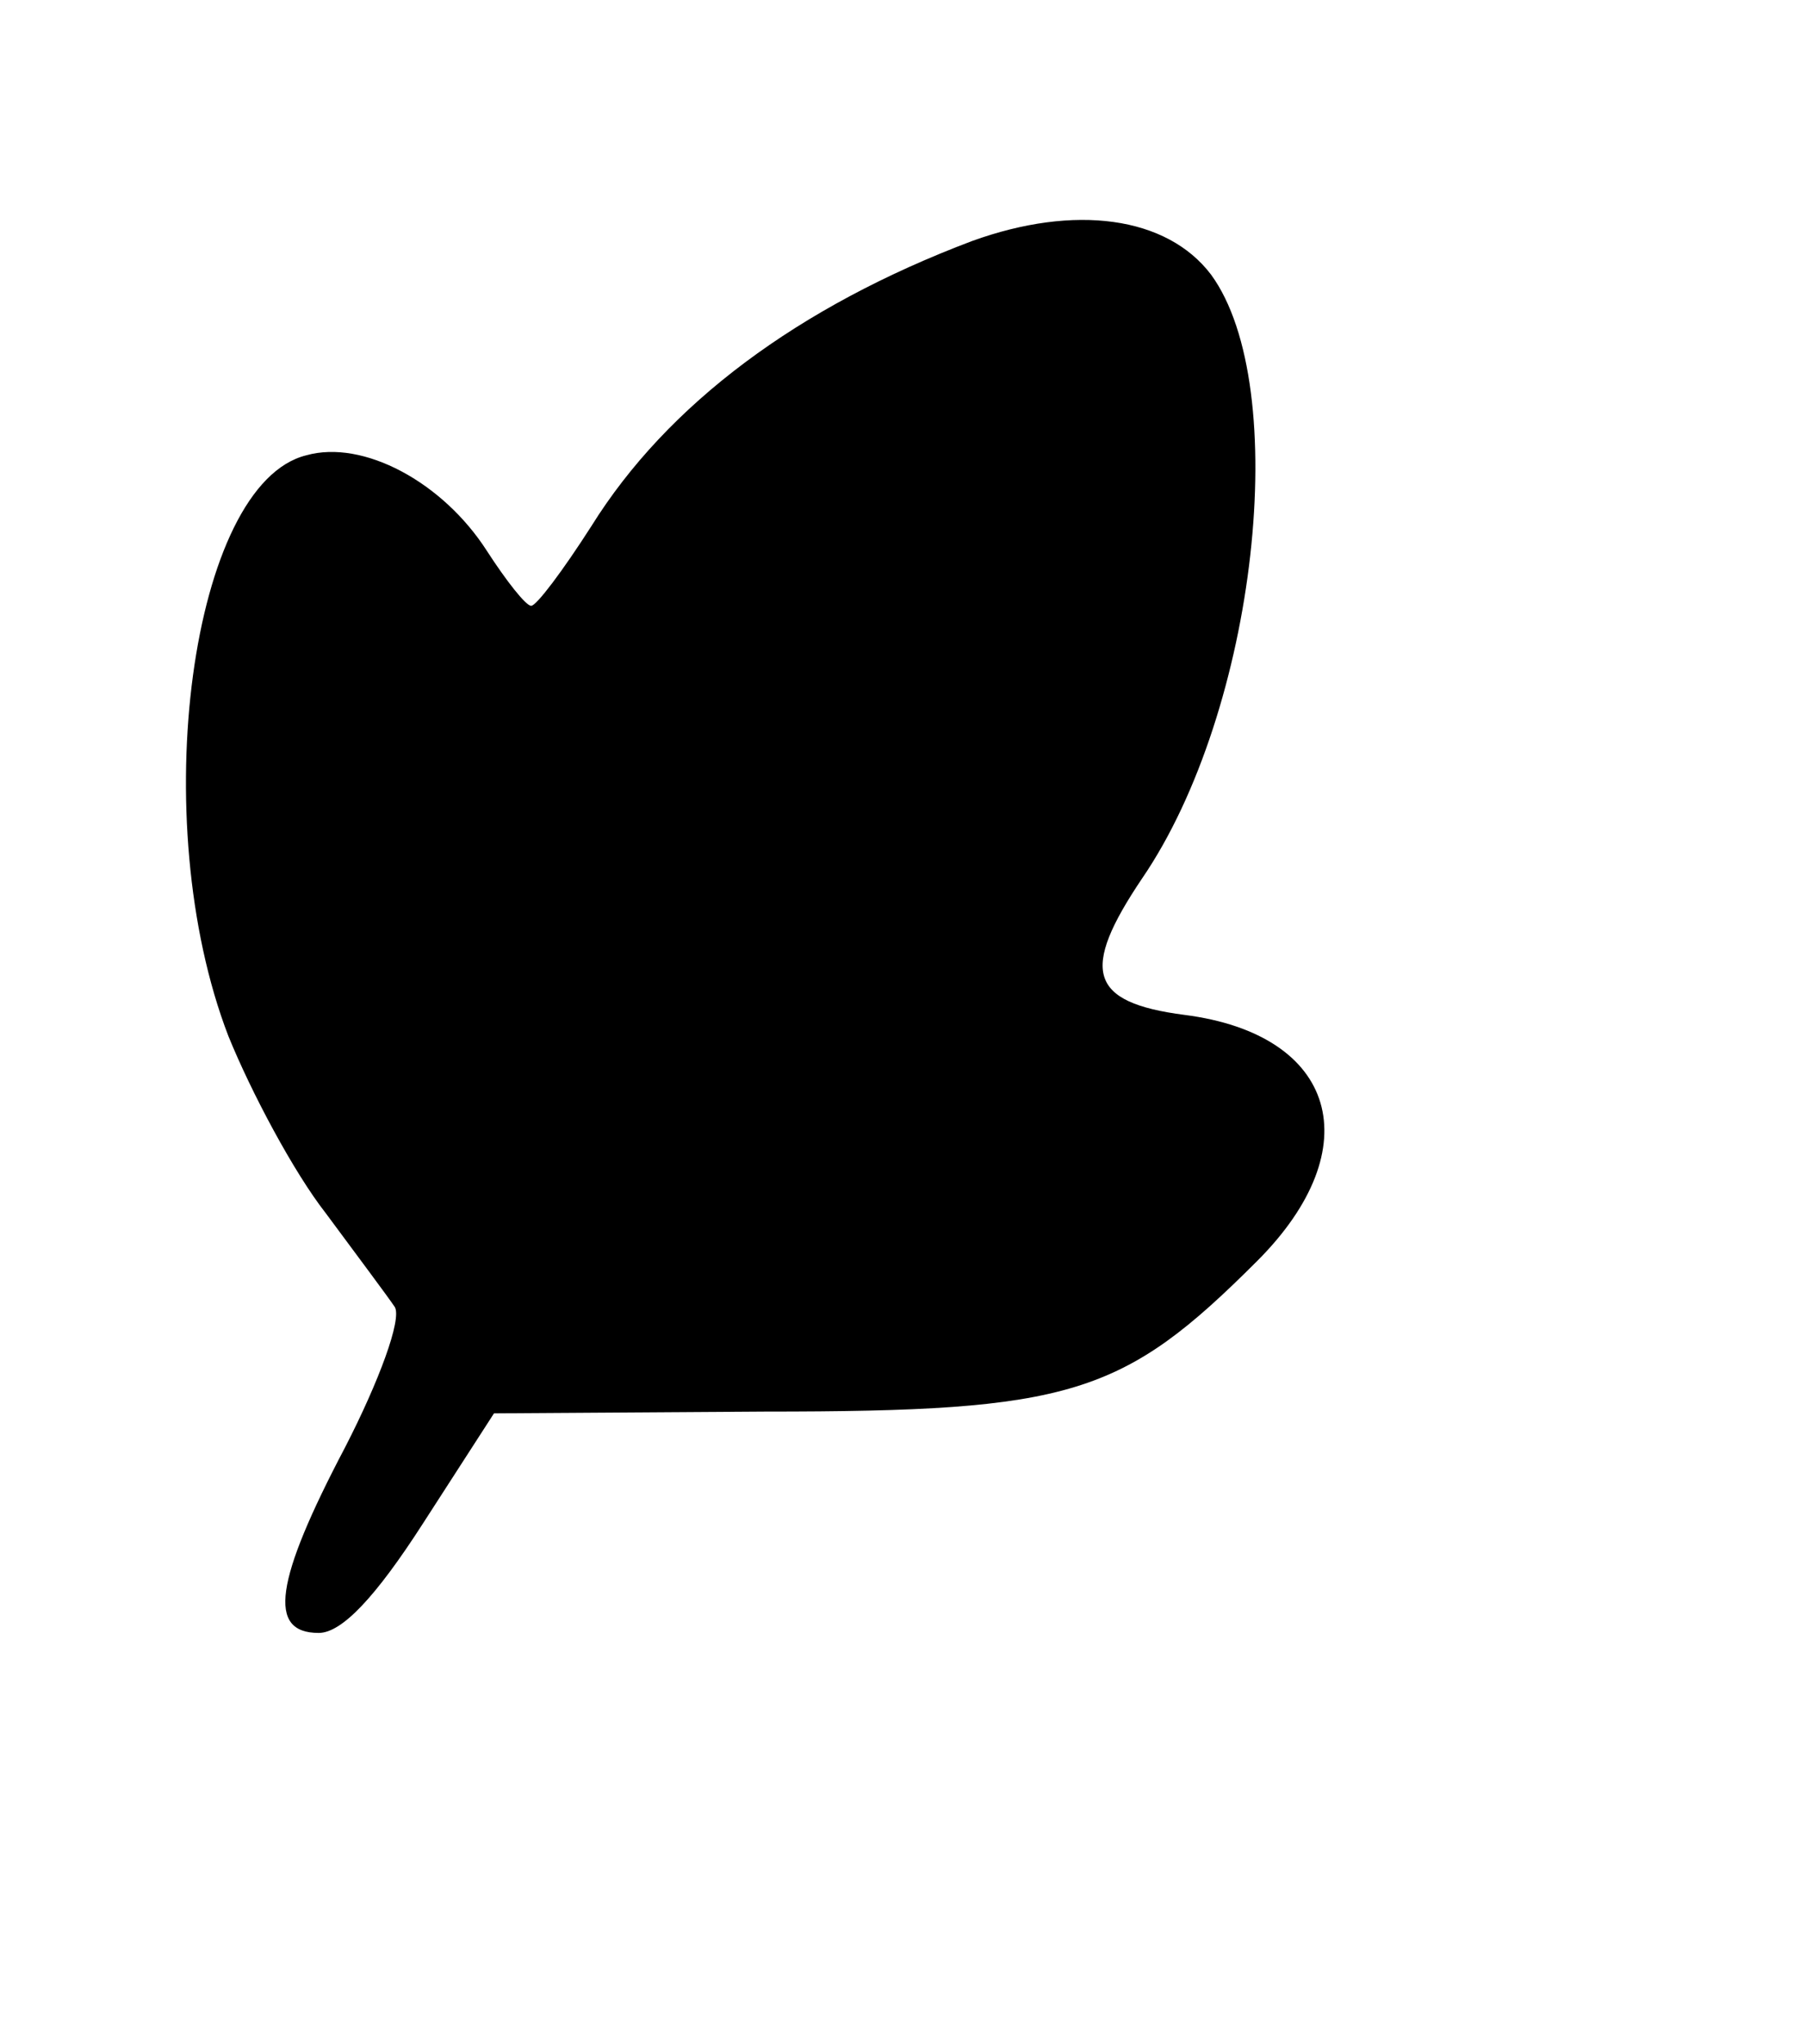 <?xml version="1.0" encoding="UTF-8" standalone="yes"?>
<svg version="1.0" xmlns="http://www.w3.org/2000/svg" width="76pt" height="86pt" viewBox="0 0 102 115" preserveAspectRatio="xMidYMid meet">
  <g transform="translate(0,115) scale(0.1,-0.1)" fill="#000000" stroke="none">
    <path d="M549 1016 c-98 -37 -172 -92 -215 -161 -16 -25 -31 -45 -34 -45 -3 0
-14 14 -25 31 -25 39 -70 63 -102 54 -65 -16 -91 -206 -44 -328 13 -32 37 -77
55 -100 17 -23 35 -47 39 -53 4 -7 -9 -42 -28 -79 -40 -76 -44 -105 -15 -105
13 0 32 20 59 62 l40 62 153 1 c173 0 202 9 278 85 64 64 45 128 -41 139 -54
7 -59 25 -24 77 65 95 85 278 39 341 -25 33 -77 40 -135 19z"/>
  </g>
</svg>